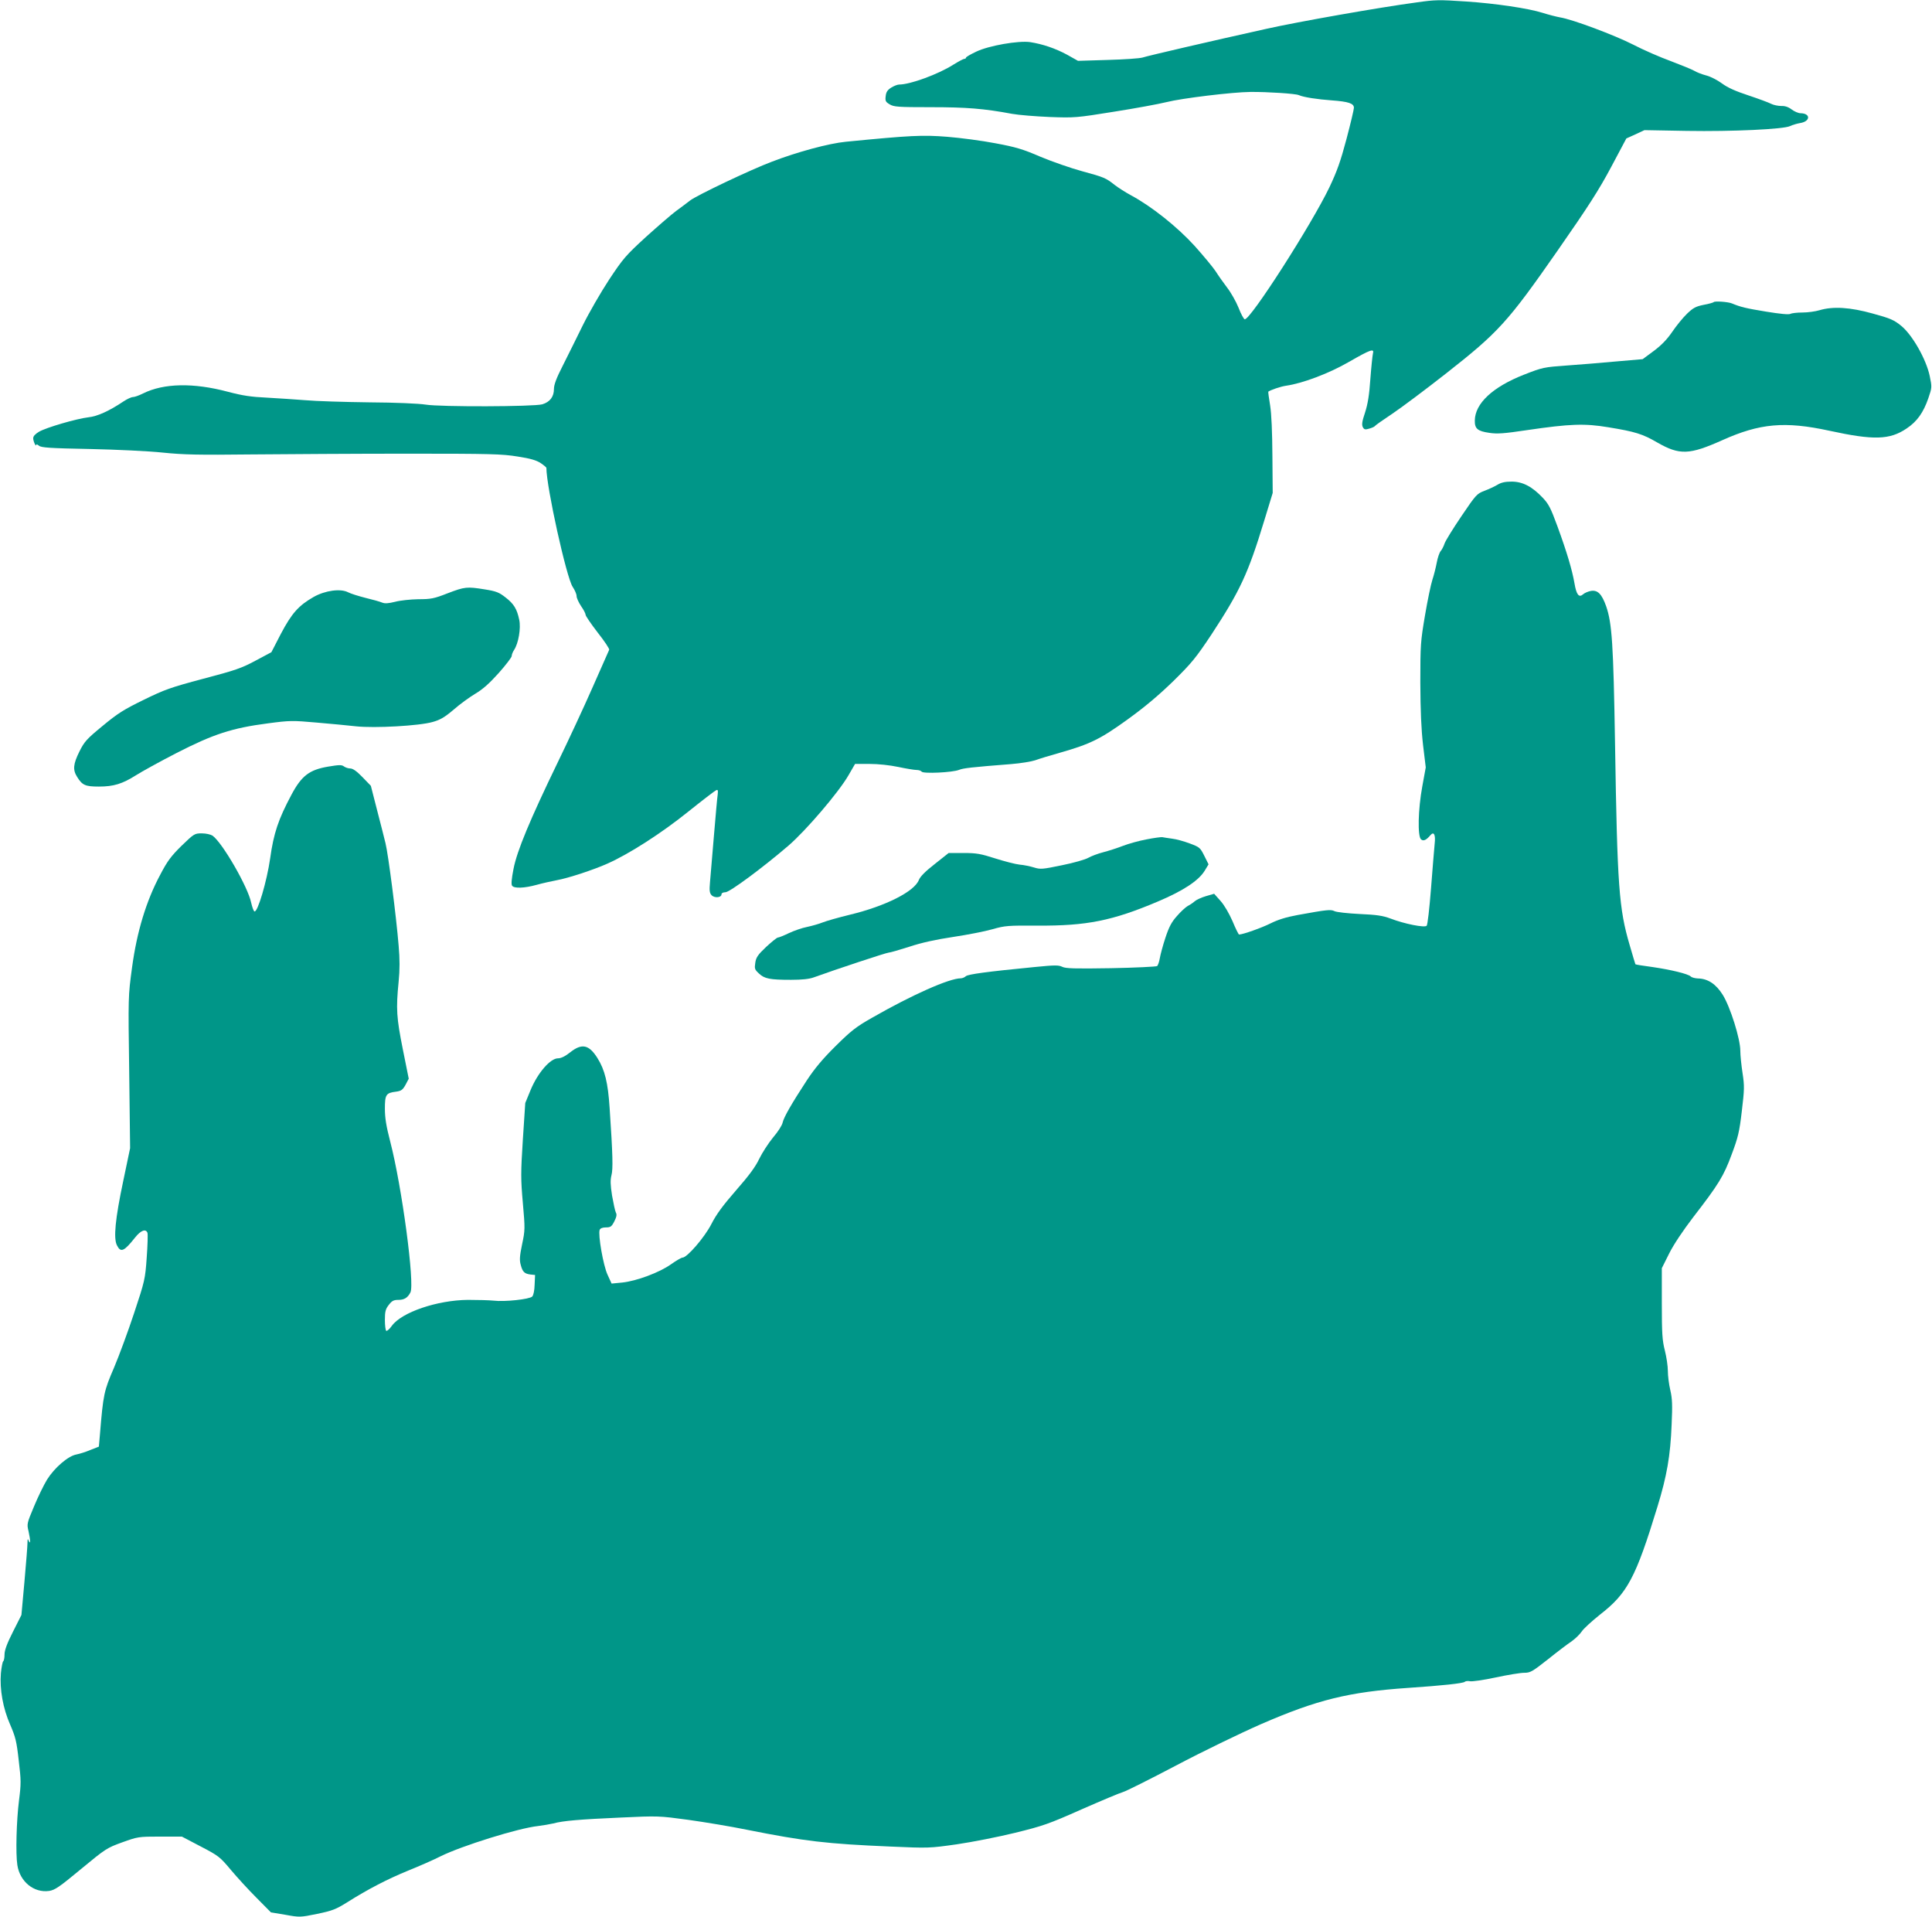 <?xml version="1.0" standalone="no"?>
<!DOCTYPE svg PUBLIC "-//W3C//DTD SVG 20010904//EN"
 "http://www.w3.org/TR/2001/REC-SVG-20010904/DTD/svg10.dtd">
<svg version="1.0" xmlns="http://www.w3.org/2000/svg"
 width="1280pt" height="1270pt" viewBox="0 0 1280 1270"
 preserveAspectRatio="xMidYMid meet">
<g transform="translate(0,1270) scale(0.1,-0.1)"
fill="#009688" stroke="none">
<path d="M9385 12684 c-247 -33 -790 -129 -995 -175 -374 -83 -783 -178 -820
-190 -19 -6 -123 -13 -231 -16 l-197 -6 -73 41 c-78 42 -161 70 -244 83 -77
11 -274 -23 -357 -63 -38 -18 -68 -35 -68 -40 0 -4 -5 -8 -11 -8 -7 0 -40 -18
-74 -39 -99 -63 -285 -131 -358 -131 -11 0 -34 -9 -52 -20 -25 -16 -34 -29
-37 -56 -4 -32 -1 -39 26 -55 28 -17 54 -19 272 -19 236 0 352 -9 539 -44 44
-8 157 -17 250 -21 166 -6 176 -5 425 35 140 22 298 51 350 64 99 25 434 66
555 67 110 1 298 -11 320 -21 31 -14 122 -28 220 -35 109 -8 145 -20 145 -49
0 -11 -22 -104 -49 -206 -39 -147 -62 -212 -113 -320 -119 -248 -521 -875
-561 -875 -6 0 -25 34 -41 76 -17 42 -51 102 -76 134 -25 33 -59 81 -76 108
-17 26 -80 102 -140 169 -115 126 -284 261 -422 335 -37 20 -85 51 -107 68
-58 46 -69 51 -216 91 -74 20 -197 63 -274 95 -118 51 -165 65 -300 90 -88 17
-232 36 -320 43 -164 13 -243 9 -672 -33 -112 -11 -320 -67 -489 -132 -139
-52 -496 -222 -542 -257 -20 -16 -62 -47 -92 -69 -30 -22 -120 -100 -200 -172
-134 -123 -151 -142 -245 -284 -55 -84 -133 -219 -174 -302 -40 -82 -100 -202
-132 -266 -43 -84 -59 -127 -59 -156 0 -51 -27 -86 -77 -101 -56 -16 -676 -18
-773 -2 -44 7 -199 14 -375 15 -165 2 -354 8 -420 14 -66 5 -181 13 -255 17
-107 5 -161 13 -260 39 -229 61 -425 57 -562 -11 -26 -13 -56 -24 -67 -24 -11
0 -39 -13 -63 -29 -94 -63 -173 -99 -232 -105 -78 -9 -281 -68 -328 -96 -25
-15 -38 -29 -38 -43 0 -21 20 -62 20 -43 0 5 8 2 18 -6 14 -13 71 -17 337 -22
181 -4 392 -14 485 -24 138 -14 234 -16 585 -12 231 2 697 5 1035 5 554 0 626
-2 730 -19 85 -13 125 -25 153 -44 20 -13 37 -28 37 -31 0 -126 133 -727 174
-788 14 -21 26 -48 26 -61 0 -13 14 -43 30 -67 17 -24 30 -50 30 -58 0 -7 36
-60 80 -117 45 -57 79 -108 76 -114 -3 -6 -53 -119 -111 -251 -58 -132 -162
-355 -230 -495 -184 -380 -270 -586 -293 -706 -13 -66 -16 -103 -9 -111 14
-19 82 -16 162 6 39 11 99 24 135 31 73 13 244 69 335 110 144 64 358 202 530
340 96 77 182 143 190 146 11 5 13 -1 10 -28 -3 -18 -14 -141 -25 -273 -11
-132 -23 -271 -26 -308 -5 -55 -3 -72 10 -86 19 -21 66 -17 66 5 0 8 10 14 26
14 28 0 248 163 418 309 117 101 333 354 397 465 l44 76 96 0 c58 0 133 -8
190 -20 52 -11 106 -20 121 -20 15 0 30 -5 34 -11 9 -15 206 -6 249 12 28 11
78 17 345 38 63 5 134 17 158 25 24 9 99 32 167 51 196 56 265 89 446 220 115
83 205 159 303 254 123 121 150 155 252 308 190 290 243 403 351 758 l55 180
-2 245 c-1 156 -6 278 -15 334 -8 49 -14 91 -12 92 15 11 82 34 117 39 112 16
286 82 419 159 143 82 167 90 157 54 -3 -13 -11 -88 -17 -168 -7 -105 -17
-166 -35 -222 -20 -59 -23 -81 -15 -97 9 -17 16 -18 43 -10 17 5 34 12 37 17
3 5 56 42 116 82 61 41 220 160 355 266 348 273 409 340 738 812 207 297 276
405 357 557 l100 188 60 27 60 28 280 -5 c303 -5 644 11 685 32 14 7 44 16 67
20 68 11 70 64 2 65 -14 0 -40 11 -59 25 -22 17 -45 24 -69 23 -20 0 -50 6
-66 14 -17 9 -85 34 -151 56 -85 28 -137 51 -175 79 -30 22 -76 46 -104 53
-27 7 -64 21 -80 31 -17 10 -87 38 -155 64 -69 25 -182 74 -251 110 -122 62
-401 167 -484 180 -22 4 -74 17 -115 30 -95 30 -312 62 -505 75 -183 12 -204
12 -330 -6z"/>
<path d="M11354 10699 c-2 -3 -32 -12 -66 -18 -54 -11 -70 -20 -111 -59 -27
-26 -71 -80 -98 -120 -35 -51 -72 -89 -123 -127 l-73 -54 -174 -15 c-96 -9
-244 -21 -329 -27 -151 -11 -159 -12 -284 -61 -206 -81 -324 -190 -325 -304
-1 -53 18 -70 96 -81 51 -8 97 -5 250 18 286 42 382 45 538 19 178 -29 227
-44 325 -101 148 -85 213 -82 430 15 249 112 415 127 710 63 294 -64 400 -61
512 15 69 46 111 105 144 201 24 70 24 73 9 146 -23 110 -114 271 -188 332
-49 40 -72 50 -189 82 -150 42 -264 49 -354 22 -27 -8 -77 -15 -112 -15 -35 0
-71 -4 -80 -9 -11 -6 -70 0 -162 15 -133 22 -167 30 -225 54 -25 11 -115 17
-121 9z"/>
<path d="M9921 9489 c-18 -11 -57 -29 -86 -40 -50 -19 -56 -25 -152 -167 -55
-81 -105 -162 -112 -181 -6 -19 -18 -42 -26 -51 -8 -9 -20 -43 -26 -76 -6 -32
-19 -84 -29 -114 -10 -30 -32 -136 -49 -236 -29 -171 -31 -193 -31 -445 1
-187 6 -308 18 -413 l18 -149 -23 -126 c-28 -152 -32 -331 -8 -351 16 -13 34
-5 62 28 23 27 35 3 28 -57 -3 -31 -14 -163 -24 -294 -11 -139 -23 -243 -29
-249 -14 -14 -146 12 -240 48 -51 19 -91 25 -205 30 -78 4 -153 12 -166 19
-25 12 -47 10 -245 -26 -76 -14 -130 -31 -180 -56 -58 -29 -182 -73 -207 -73
-3 0 -23 39 -43 88 -23 52 -54 106 -80 135 l-42 47 -55 -16 c-30 -9 -63 -24
-74 -34 -11 -10 -32 -24 -46 -31 -14 -8 -46 -37 -71 -66 -36 -40 -53 -72 -77
-145 -17 -51 -33 -112 -37 -135 -4 -24 -12 -47 -18 -52 -6 -4 -144 -11 -306
-14 -241 -4 -300 -2 -322 9 -24 12 -49 12 -180 -1 -320 -31 -443 -48 -459 -61
-8 -8 -24 -14 -33 -14 -77 0 -326 -111 -586 -260 -108 -61 -141 -87 -243 -188
-86 -85 -138 -147 -191 -227 -102 -156 -153 -245 -161 -281 -3 -17 -31 -61
-63 -98 -31 -38 -72 -101 -92 -142 -25 -53 -68 -111 -154 -209 -87 -100 -130
-158 -163 -223 -45 -88 -161 -222 -191 -222 -8 0 -42 -20 -76 -44 -77 -55
-229 -111 -322 -121 l-72 -7 -27 59 c-28 60 -64 265 -52 297 4 10 19 16 41 16
31 0 38 5 56 40 15 30 18 45 10 59 -5 10 -16 61 -25 112 -11 71 -12 102 -4
134 11 41 9 134 -12 445 -11 170 -32 254 -81 332 -56 89 -103 99 -180 38 -34
-27 -61 -40 -81 -40 -51 0 -133 -95 -180 -206 l-37 -90 -16 -243 c-14 -219
-14 -261 0 -419 15 -170 15 -180 -5 -274 -16 -77 -18 -105 -9 -136 12 -47 25
-59 65 -64 l30 -3 -3 -65 c-1 -39 -8 -70 -16 -78 -18 -18 -183 -36 -256 -27
-30 3 -107 5 -170 5 -204 -2 -439 -82 -504 -172 -15 -21 -32 -36 -37 -33 -5 4
-9 36 -9 72 0 55 4 72 26 100 21 27 32 33 64 33 38 0 61 14 79 49 30 55 -56
701 -134 1001 -26 100 -35 156 -35 216 0 93 7 105 73 113 36 5 45 12 64 46
l21 40 -39 194 c-42 210 -46 267 -28 448 8 81 8 149 0 240 -15 187 -69 608
-87 678 -8 33 -33 132 -56 220 l-41 160 -56 58 c-38 39 -63 57 -81 57 -14 0
-33 7 -42 14 -15 11 -33 10 -105 -2 -123 -21 -175 -60 -242 -186 -87 -163
-118 -255 -141 -421 -22 -153 -83 -359 -104 -352 -6 2 -15 28 -22 58 -21 104
-191 398 -256 444 -13 8 -43 15 -71 15 -48 0 -51 -2 -134 -82 -70 -69 -94
-101 -142 -193 -93 -174 -154 -377 -186 -612 -26 -192 -26 -192 -19 -695 l6
-503 -45 -215 c-54 -255 -66 -383 -42 -429 25 -50 47 -40 120 52 38 48 71 60
82 31 3 -10 1 -83 -5 -164 -10 -143 -13 -155 -83 -366 -40 -121 -100 -284
-134 -364 -66 -153 -71 -174 -93 -443 l-7 -79 -56 -22 c-30 -13 -72 -26 -93
-30 -55 -10 -145 -88 -194 -166 -22 -36 -61 -116 -87 -179 -46 -110 -48 -115
-36 -163 13 -59 14 -94 1 -63 -6 16 -8 13 -8 -15 0 -19 -9 -134 -20 -256 l-20
-221 -56 -111 c-40 -79 -56 -123 -56 -151 0 -22 -4 -42 -9 -45 -4 -3 -11 -38
-15 -78 -9 -108 14 -235 62 -343 34 -79 42 -108 56 -235 16 -133 16 -155 2
-265 -17 -134 -23 -354 -11 -429 17 -110 110 -185 210 -171 39 6 67 25 213
146 162 134 170 139 272 176 103 37 107 38 250 38 l145 0 124 -65 c119 -62
128 -69 200 -155 41 -49 118 -133 171 -186 l95 -96 96 -16 c94 -17 98 -17 210
6 101 21 124 30 198 76 139 88 269 155 406 211 72 29 168 71 215 95 140 69
514 186 645 200 33 4 78 12 100 17 66 18 176 27 445 39 253 12 257 11 450 -15
107 -15 283 -44 390 -66 382 -76 526 -93 950 -111 252 -11 257 -11 440 15 102
15 275 49 385 76 183 45 222 58 440 155 132 58 256 110 275 115 19 5 177 84
350 175 176 93 426 214 565 275 373 162 581 213 975 240 224 15 363 30 374 40
5 5 21 7 35 4 14 -3 91 8 170 25 79 17 164 31 189 31 41 0 53 7 156 88 61 49
132 103 158 120 25 18 55 47 67 65 11 18 66 68 121 112 182 141 237 244 381
715 62 202 86 337 94 545 6 129 4 173 -9 228 -9 38 -16 94 -16 126 0 32 -9 93
-20 136 -17 67 -20 111 -20 312 l0 233 49 98 c30 60 92 152 160 241 167 216
201 271 254 415 42 112 51 149 67 286 17 143 18 166 5 251 -8 52 -15 119 -15
149 0 79 -66 289 -116 370 -45 72 -99 108 -165 109 -19 1 -40 6 -47 13 -17 17
-131 45 -256 63 -61 8 -110 16 -111 18 -1 1 -18 58 -38 127 -71 241 -82 388
-97 1335 -11 662 -20 797 -59 910 -29 81 -56 108 -100 101 -18 -3 -42 -13 -52
-22 -28 -25 -45 -4 -58 74 -15 86 -49 202 -113 377 -44 120 -58 147 -97 188
-70 74 -133 107 -206 107 -43 0 -70 -6 -94 -21z"/>
<path d="M2965 8770 c-89 -35 -110 -39 -194 -39 -51 -1 -120 -8 -153 -17 -45
-11 -68 -13 -87 -5 -14 6 -64 20 -110 31 -47 12 -98 28 -115 37 -50 26 -152
12 -228 -31 -100 -57 -145 -108 -217 -244 l-63 -122 -105 -56 c-93 -50 -134
-64 -347 -120 -218 -58 -256 -72 -395 -140 -131 -64 -171 -89 -271 -172 -106
-87 -121 -104 -154 -170 -41 -83 -45 -121 -15 -168 34 -55 54 -64 144 -64 98
0 156 18 246 75 36 23 157 90 270 148 242 124 366 165 606 196 143 19 162 19
320 5 92 -8 211 -19 263 -25 122 -13 418 3 507 29 50 14 79 31 139 82 41 36
106 83 143 105 49 29 93 68 155 137 47 53 86 104 86 112 0 9 7 28 16 41 29 44
46 143 34 200 -15 71 -35 105 -91 148 -42 33 -61 41 -137 53 -118 19 -132 18
-247 -26z"/>
<path d="M7595 7140 c-49 -9 -120 -29 -156 -43 -36 -14 -95 -33 -130 -42 -35
-9 -80 -26 -99 -37 -19 -11 -98 -34 -174 -49 -130 -27 -143 -28 -185 -15 -26
8 -69 17 -96 19 -28 3 -101 22 -161 41 -97 31 -124 36 -210 36 l-99 0 -92 -73
c-63 -49 -96 -83 -105 -105 -29 -77 -221 -174 -458 -231 -74 -18 -155 -41
-180 -51 -25 -10 -71 -23 -104 -30 -32 -6 -86 -25 -120 -41 -33 -16 -66 -29
-72 -29 -7 0 -41 -28 -78 -62 -56 -53 -67 -70 -72 -105 -6 -39 -4 -45 24 -71
37 -35 72 -42 213 -42 72 0 120 5 150 16 146 53 482 164 496 164 9 0 71 18
137 39 81 27 177 48 291 65 94 14 211 37 260 51 84 24 103 25 300 24 324 -2
495 32 797 160 168 71 269 138 309 203 l26 43 -28 56 c-27 54 -31 58 -96 82
-37 14 -90 29 -118 32 -27 4 -57 8 -65 10 -8 1 -55 -5 -105 -15z"/>
</g>
</svg>
